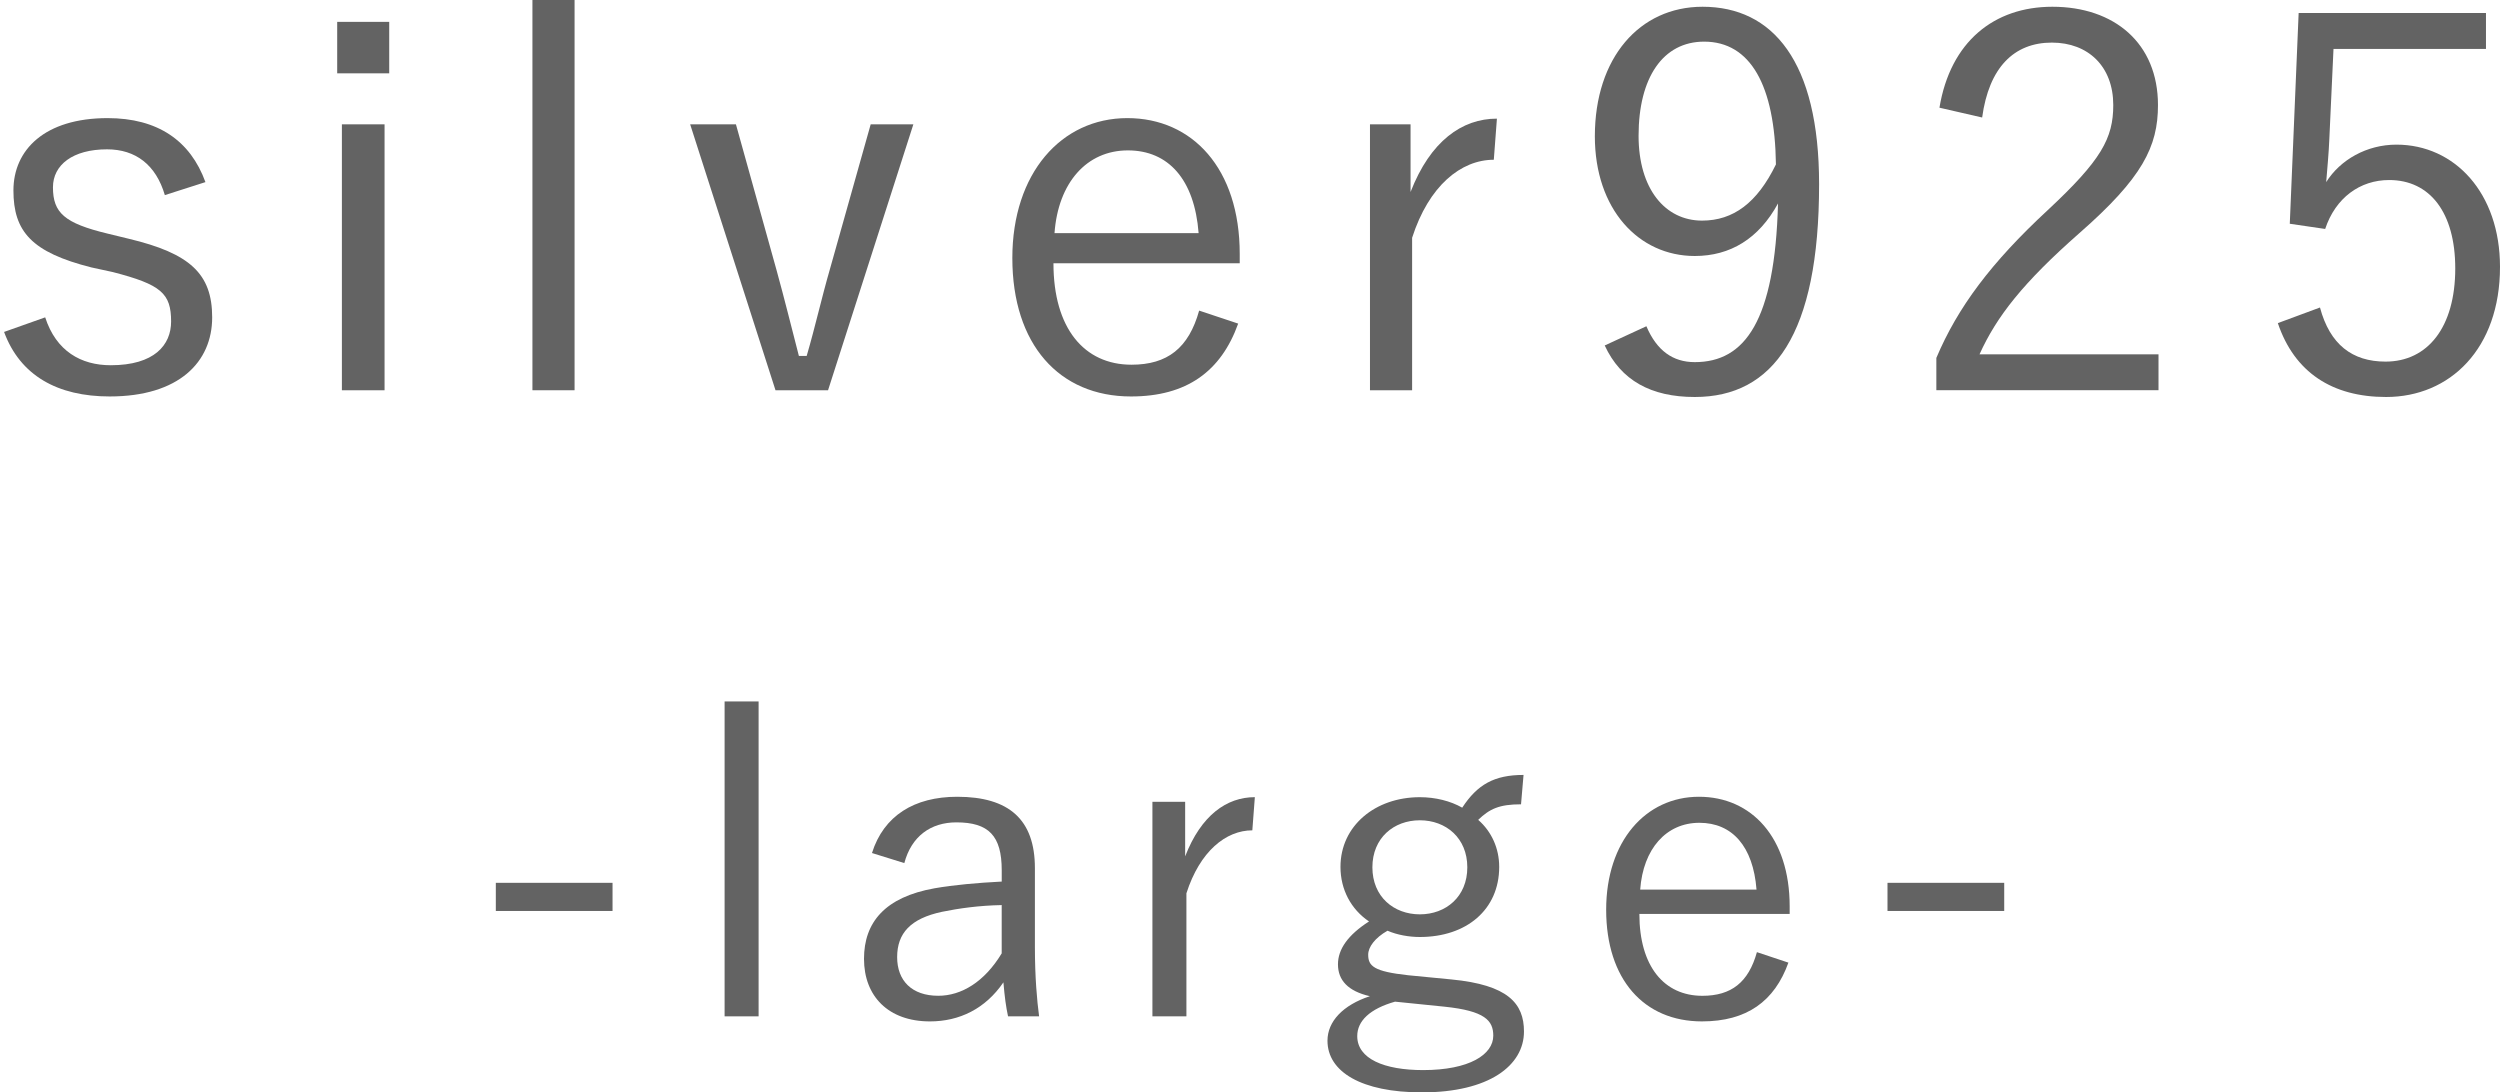 <?xml version="1.0" encoding="utf-8"?>
<!-- Generator: Adobe Illustrator 27.0.0, SVG Export Plug-In . SVG Version: 6.00 Build 0)  -->
<svg version="1.1" id="レイヤー_1" xmlns="http://www.w3.org/2000/svg" xmlns:xlink="http://www.w3.org/1999/xlink" x="0px"
	 y="0px" viewBox="0 0 75.587 33.027" style="enable-background:new 0 0 75.587 33.027;" xml:space="preserve">
<style type="text/css">
	.st0{fill:#636363;}
</style>
<g>
	<path class="st0" d="M4.984,5.899c-0.268-0.913-0.881-1.384-1.747-1.384
		c-1.038,0-1.636,0.472-1.636,1.148c0,0.771,0.346,1.085,1.652,1.4l0.645,0.157
		c1.841,0.441,2.517,1.054,2.517,2.375c0,1.353-1.007,2.392-3.099,2.392
		c-1.573,0-2.706-0.629-3.193-1.951l1.243-0.441
		c0.331,1.023,1.085,1.448,1.982,1.448c1.321,0,1.825-0.614,1.825-1.322
		c0-0.85-0.299-1.117-1.762-1.495L2.766,8.086
		c-1.809-0.456-2.36-1.085-2.36-2.328c0-1.227,0.944-2.187,2.847-2.187
		c1.51,0,2.501,0.676,2.958,1.935L4.984,5.899z"/>
	<path class="st0" d="M11.768,2.218h-1.573V0.661h1.573V2.218z M11.627,11.799h-1.29V3.76
		h1.29V11.799z"/>
	<path class="st0" d="M17.372,11.799h-1.274V0h1.274V11.799z"/>
	<path class="st0" d="M25.036,11.799h-1.589l-2.58-8.039h1.384l1.227,4.405
		c0.251,0.912,0.44,1.683,0.676,2.596h0.236
		c0.267-0.913,0.44-1.715,0.708-2.643l1.227-4.358h1.29L25.036,11.799z"/>
	<path class="st0" d="M31.851,7.96c0,1.966,0.928,3.067,2.36,3.067
		c1.085,0,1.73-0.503,2.045-1.636l1.18,0.393
		c-0.519,1.447-1.558,2.203-3.241,2.203c-2.171,0-3.587-1.573-3.587-4.185
		c0-2.564,1.479-4.231,3.477-4.231c1.967,0,3.398,1.526,3.398,4.106v0.283H31.851z
		 M36.24,7.048c-0.125-1.621-0.912-2.501-2.139-2.501
		c-1.243,0-2.108,0.976-2.218,2.501H36.24z"/>
	<path class="st0" d="M45.165,4.83c-0.991,0-1.966,0.787-2.47,2.36v4.609h-1.274V3.76
		h1.227v2.045c0.598-1.542,1.558-2.218,2.611-2.218L45.165,4.83z"/>
	<path class="st0" d="M49.778,9.864c0.315,0.739,0.802,1.085,1.463,1.085
		c1.526,0,2.422-1.258,2.517-4.798c-0.582,1.069-1.447,1.589-2.517,1.589
		c-1.699,0-3.021-1.416-3.021-3.619c0-2.375,1.353-3.917,3.256-3.917
		c2.124,0,3.524,1.652,3.524,5.364c0,4.547-1.384,6.435-3.76,6.435
		c-1.322,0-2.234-0.503-2.722-1.558L49.778,9.864z M51.524,1.259
		c-1.243,0-1.982,1.085-1.982,2.847c0,1.604,0.802,2.564,1.919,2.564
		c0.944,0,1.667-0.535,2.234-1.699C53.663,2.58,52.924,1.259,51.524,1.259z"/>
	<path class="st0" d="M58.639,3.256c0.331-1.998,1.652-3.052,3.414-3.052
		c1.872,0,3.193,1.101,3.193,2.973c0,1.259-0.472,2.203-2.375,3.87
		c-1.699,1.495-2.501,2.517-3.021,3.666h5.412v1.085H58.545v-0.976
		c0.645-1.526,1.652-2.879,3.367-4.468c1.62-1.51,1.982-2.171,1.982-3.178
		c0-1.164-0.755-1.888-1.856-1.888c-1.148,0-1.903,0.755-2.108,2.265L58.639,3.256
		z"/>
	<path class="st0" d="M75.162,1.479h-4.609L70.427,4.2
		c-0.016,0.409-0.063,0.913-0.095,1.306c0.425-0.677,1.228-1.133,2.124-1.133
		c1.762,0,3.131,1.463,3.131,3.697c0,2.47-1.51,3.933-3.445,3.933
		c-1.621,0-2.769-0.739-3.272-2.234l1.274-0.472
		c0.299,1.117,0.975,1.636,1.982,1.636c1.274,0,2.108-1.038,2.108-2.816
		c0-1.699-0.771-2.674-1.998-2.674c-0.881,0-1.621,0.535-1.935,1.479l-1.07-0.157
		l0.268-6.372h5.664V1.479z"/>
</g>
<g>
	<path class="st0" d="M18.52,27.543h-3.529v-0.851h3.529V27.543z"/>
	<path class="st0" d="M22.936,30.729h-1.028v-9.521h1.028V30.729z"/>
	<path class="st0" d="M26.364,25.791c0.355-1.13,1.282-1.701,2.577-1.701
		c1.562,0,2.349,0.686,2.349,2.158v2.374c0,0.927,0.063,1.625,0.127,2.107h-0.939
		c-0.063-0.292-0.102-0.584-0.14-1.028c-0.546,0.8-1.333,1.181-2.222,1.181
		c-1.257,0-1.993-0.762-1.993-1.892c0-1.104,0.635-1.866,2.133-2.133
		c0.584-0.102,1.295-0.165,2.031-0.203v-0.343c0-1.041-0.394-1.447-1.371-1.447
		c-0.774,0-1.358,0.419-1.574,1.231L26.364,25.791z M30.286,27.365
		c-0.698,0.013-1.308,0.102-1.803,0.203c-0.952,0.203-1.358,0.647-1.358,1.371
		c0,0.711,0.444,1.168,1.244,1.168c0.698,0,1.396-0.419,1.917-1.282V27.365z"/>
	<path class="st0" d="M37.864,25.105c-0.8,0-1.587,0.635-1.993,1.904v3.72h-1.028
		v-6.487h0.99v1.65c0.482-1.244,1.257-1.79,2.107-1.79L37.864,25.105z"/>
	<path class="st0" d="M45.988,24.318c-0.66,0-0.952,0.14-1.295,0.47
		c0.406,0.355,0.635,0.863,0.635,1.422c0,1.295-0.99,2.12-2.399,2.12
		c-0.33,0-0.686-0.063-0.978-0.19c-0.381,0.216-0.584,0.495-0.584,0.724
		c0,0.343,0.165,0.508,1.206,0.622l1.308,0.127
		c1.714,0.165,2.196,0.724,2.196,1.574c0,1.028-1.054,1.841-3.085,1.841
		c-1.828,0-2.856-0.622-2.856-1.562c0-0.584,0.47-1.079,1.282-1.346
		c-0.66-0.152-0.965-0.482-0.965-0.965c0-0.457,0.305-0.889,0.939-1.295
		c-0.546-0.368-0.863-0.965-0.863-1.65c0-1.244,1.054-2.107,2.399-2.107
		c0.47,0,0.927,0.114,1.282,0.317c0.457-0.698,0.965-0.99,1.854-0.99
		L45.988,24.318z M42.179,30.285c-0.762,0.216-1.143,0.584-1.143,1.041
		c0,0.686,0.812,1.028,1.993,1.028c1.396,0,2.12-0.47,2.12-1.041
		c0-0.457-0.254-0.749-1.473-0.876L42.179,30.285z M41.494,26.223
		c0,0.889,0.647,1.422,1.435,1.422s1.435-0.533,1.435-1.422
		s-0.647-1.422-1.435-1.422S41.494,25.334,41.494,26.223z"/>
	<path class="st0" d="M49.566,27.632c0,1.587,0.749,2.476,1.904,2.476
		c0.876,0,1.396-0.406,1.65-1.32l0.952,0.317
		c-0.419,1.168-1.257,1.777-2.615,1.777c-1.752,0-2.895-1.27-2.895-3.377
		c0-2.069,1.193-3.415,2.806-3.415c1.587,0,2.742,1.231,2.742,3.313v0.229H49.566z
		 M53.108,26.896c-0.102-1.308-0.736-2.019-1.727-2.019
		c-1.003,0-1.701,0.787-1.79,2.019H53.108z"/>
	<path class="st0" d="M60.597,27.543h-3.529v-0.851h3.529V27.543z"/>
</g>
</svg>
